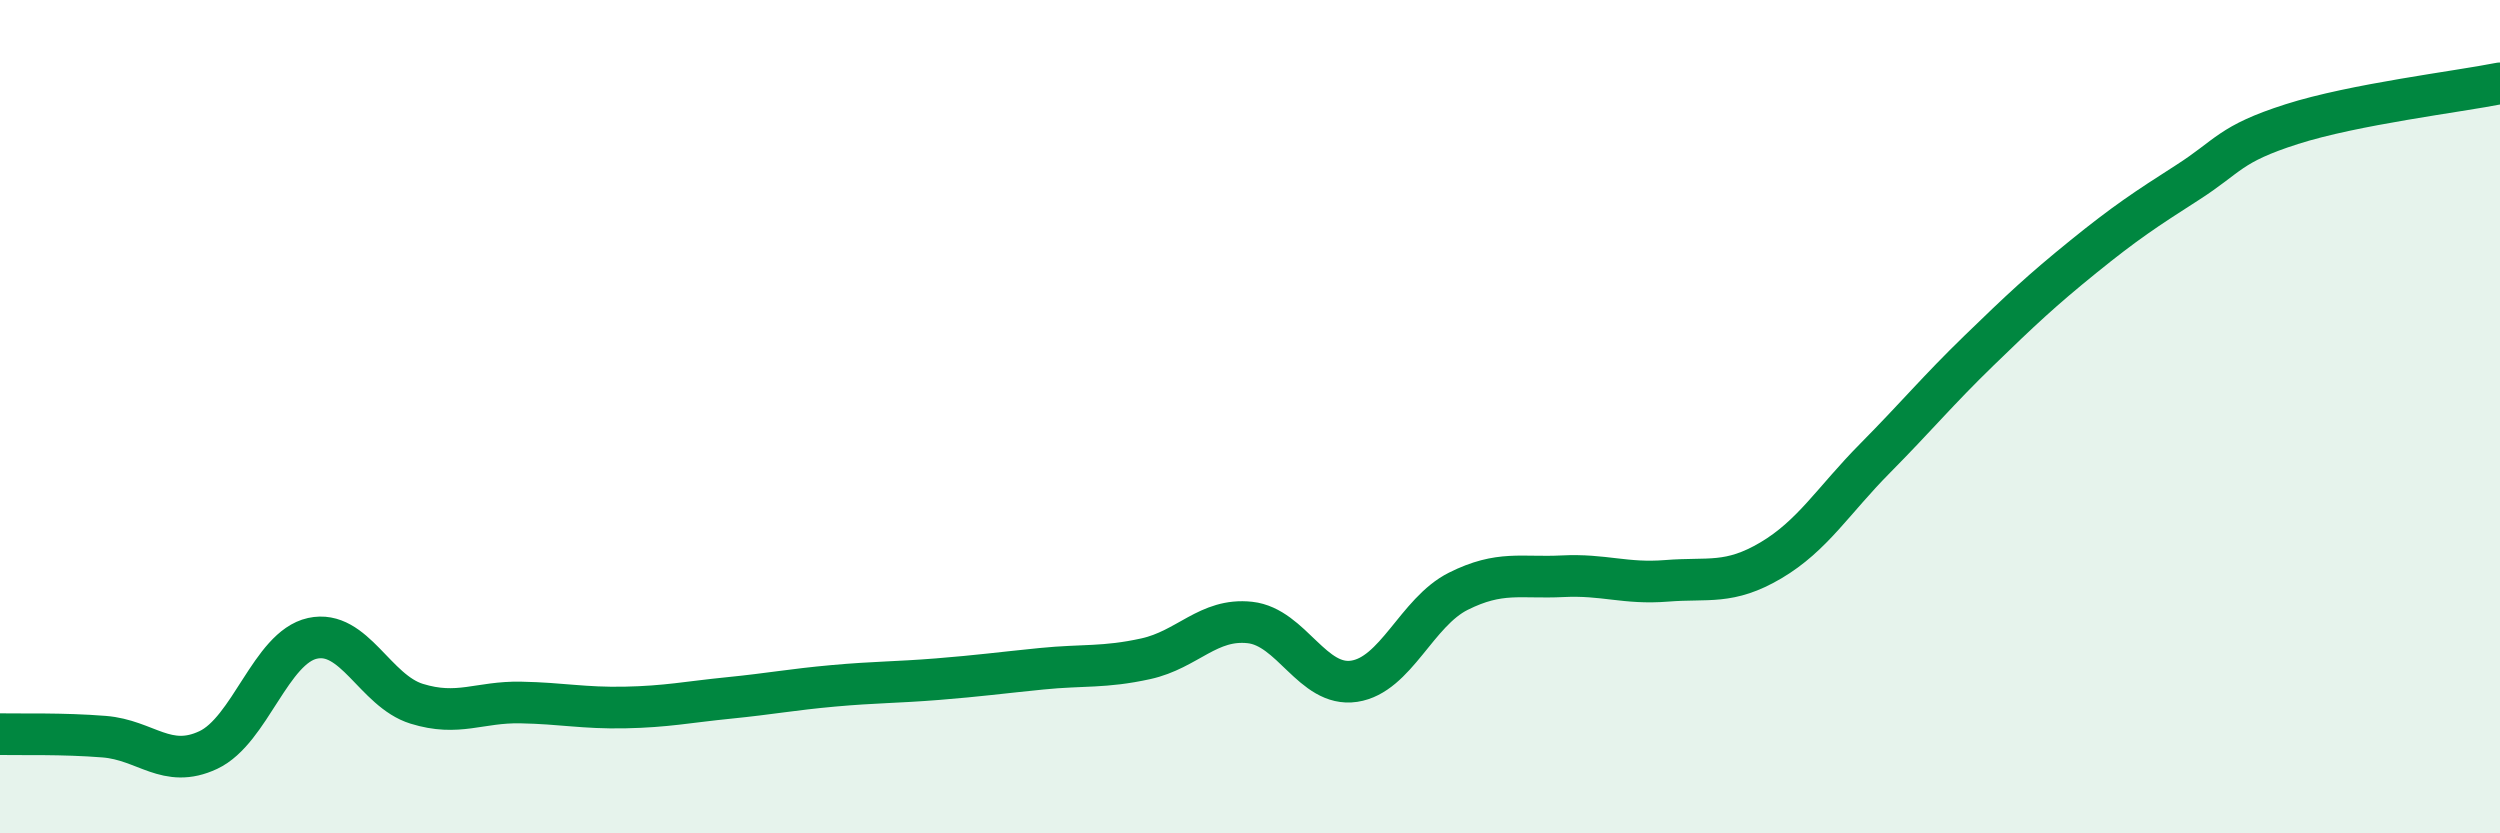 
    <svg width="60" height="20" viewBox="0 0 60 20" xmlns="http://www.w3.org/2000/svg">
      <path
        d="M 0,17.62 C 0.5,17.63 1.5,17.6 2.5,17.68 C 3.5,17.76 4,18.47 5,18 C 6,17.53 6.5,15.54 7.5,15.32 C 8.5,15.1 9,16.58 10,16.89 C 11,17.2 11.5,16.84 12.5,16.86 C 13.5,16.88 14,17 15,16.98 C 16,16.96 16.5,16.85 17.5,16.75 C 18.5,16.65 19,16.55 20,16.46 C 21,16.37 21.5,16.38 22.5,16.3 C 23.5,16.22 24,16.15 25,16.05 C 26,15.95 26.5,16.03 27.5,15.81 C 28.5,15.59 29,14.83 30,14.94 C 31,15.05 31.5,16.5 32.5,16.35 C 33.5,16.2 34,14.69 35,14.19 C 36,13.69 36.5,13.88 37.5,13.83 C 38.5,13.78 39,14.02 40,13.94 C 41,13.86 41.5,14.04 42.5,13.45 C 43.5,12.86 44,12.01 45,11 C 46,9.99 46.5,9.38 47.5,8.41 C 48.5,7.44 49,6.97 50,6.16 C 51,5.35 51.5,5.02 52.5,4.38 C 53.5,3.74 53.5,3.46 55,2.98 C 56.5,2.5 59,2.2 60,2L60 20L0 20Z"
        fill="#008740"
        opacity="0.1"
        stroke-linecap="round"
        stroke-linejoin="round"
      />
      <path
        d="M 0,17.62 C 0.5,17.63 1.5,17.6 2.5,17.68 C 3.5,17.76 4,18.47 5,18 C 6,17.53 6.5,15.54 7.5,15.32 C 8.5,15.1 9,16.58 10,16.89 C 11,17.2 11.5,16.84 12.5,16.86 C 13.5,16.88 14,17 15,16.98 C 16,16.96 16.5,16.85 17.5,16.75 C 18.5,16.65 19,16.55 20,16.46 C 21,16.37 21.5,16.38 22.5,16.3 C 23.5,16.22 24,16.15 25,16.05 C 26,15.95 26.5,16.03 27.5,15.81 C 28.5,15.59 29,14.83 30,14.94 C 31,15.05 31.5,16.5 32.5,16.35 C 33.5,16.2 34,14.69 35,14.19 C 36,13.69 36.5,13.88 37.5,13.83 C 38.5,13.78 39,14.02 40,13.94 C 41,13.86 41.5,14.04 42.5,13.45 C 43.5,12.86 44,12.01 45,11 C 46,9.99 46.5,9.38 47.5,8.41 C 48.5,7.44 49,6.97 50,6.16 C 51,5.35 51.5,5.02 52.5,4.38 C 53.5,3.74 53.5,3.46 55,2.98 C 56.5,2.5 59,2.2 60,2"
        stroke="#008740"
        stroke-width="1"
        fill="none"
        stroke-linecap="round"
        stroke-linejoin="round"
      />
    </svg>
  